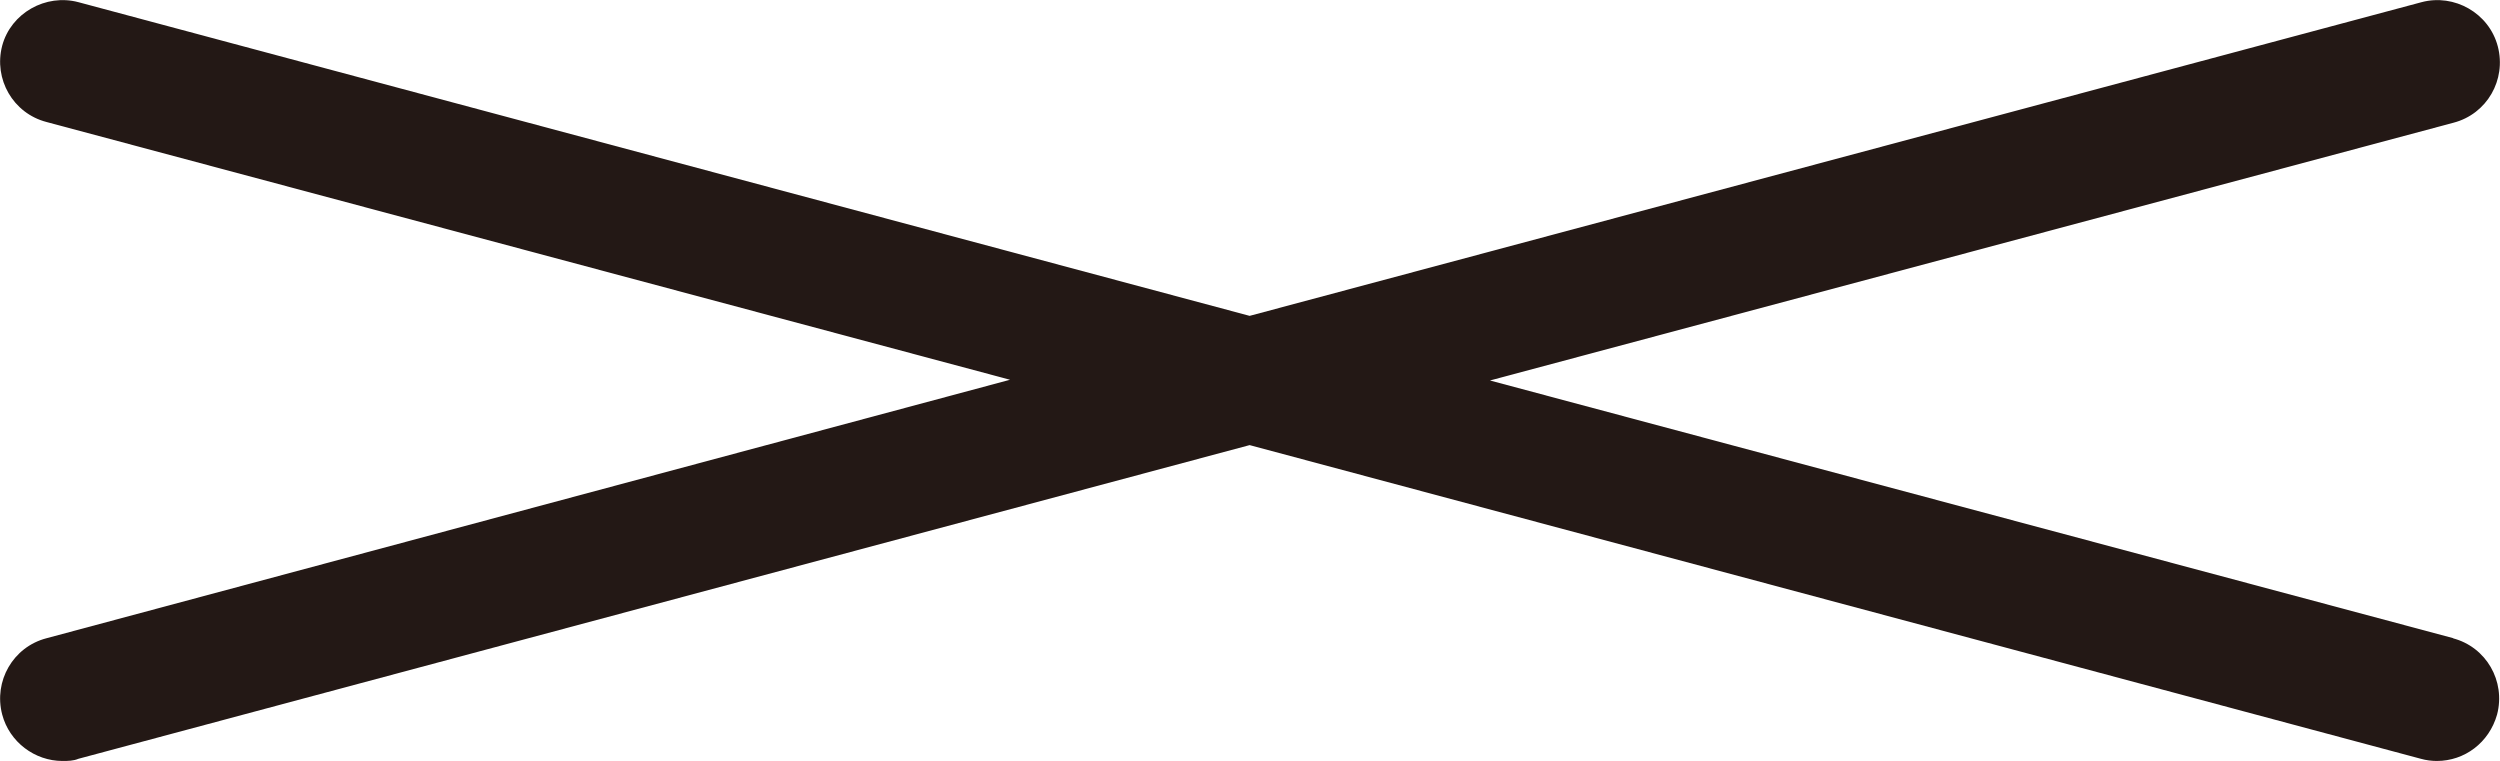 <?xml version="1.0" encoding="UTF-8"?>
<svg id="_レイヤー_2" data-name="レイヤー 2" xmlns="http://www.w3.org/2000/svg" width="34.43" height="10.48" viewBox="0 0 34.43 10.48">
  <defs>
    <style>
      .cls-1 {
        fill: #231815;
      }
    </style>
  </defs>
  <g id="_レイヤー_1-2" data-name="レイヤー 1">
    <path class="cls-1" d="M33.79,8.79l-13.27-3.55,13.27-3.55c.46-.12,.73-.59,.61-1.05-.12-.46-.6-.73-1.05-.61L17.21,4.35,1.08,.03C.63-.09,.15,.18,.03,.63c-.12,.46,.15,.93,.61,1.05l13.27,3.55L.64,8.79c-.46,.12-.73,.59-.61,1.05,.1,.38,.45,.64,.83,.64,.07,0,.15,0,.22-.03L17.21,6.13l16.13,4.32c.07,.02,.15,.03,.22,.03,.38,0,.72-.25,.83-.64,.12-.46-.15-.93-.61-1.05Z"/>
  </g>
</svg>